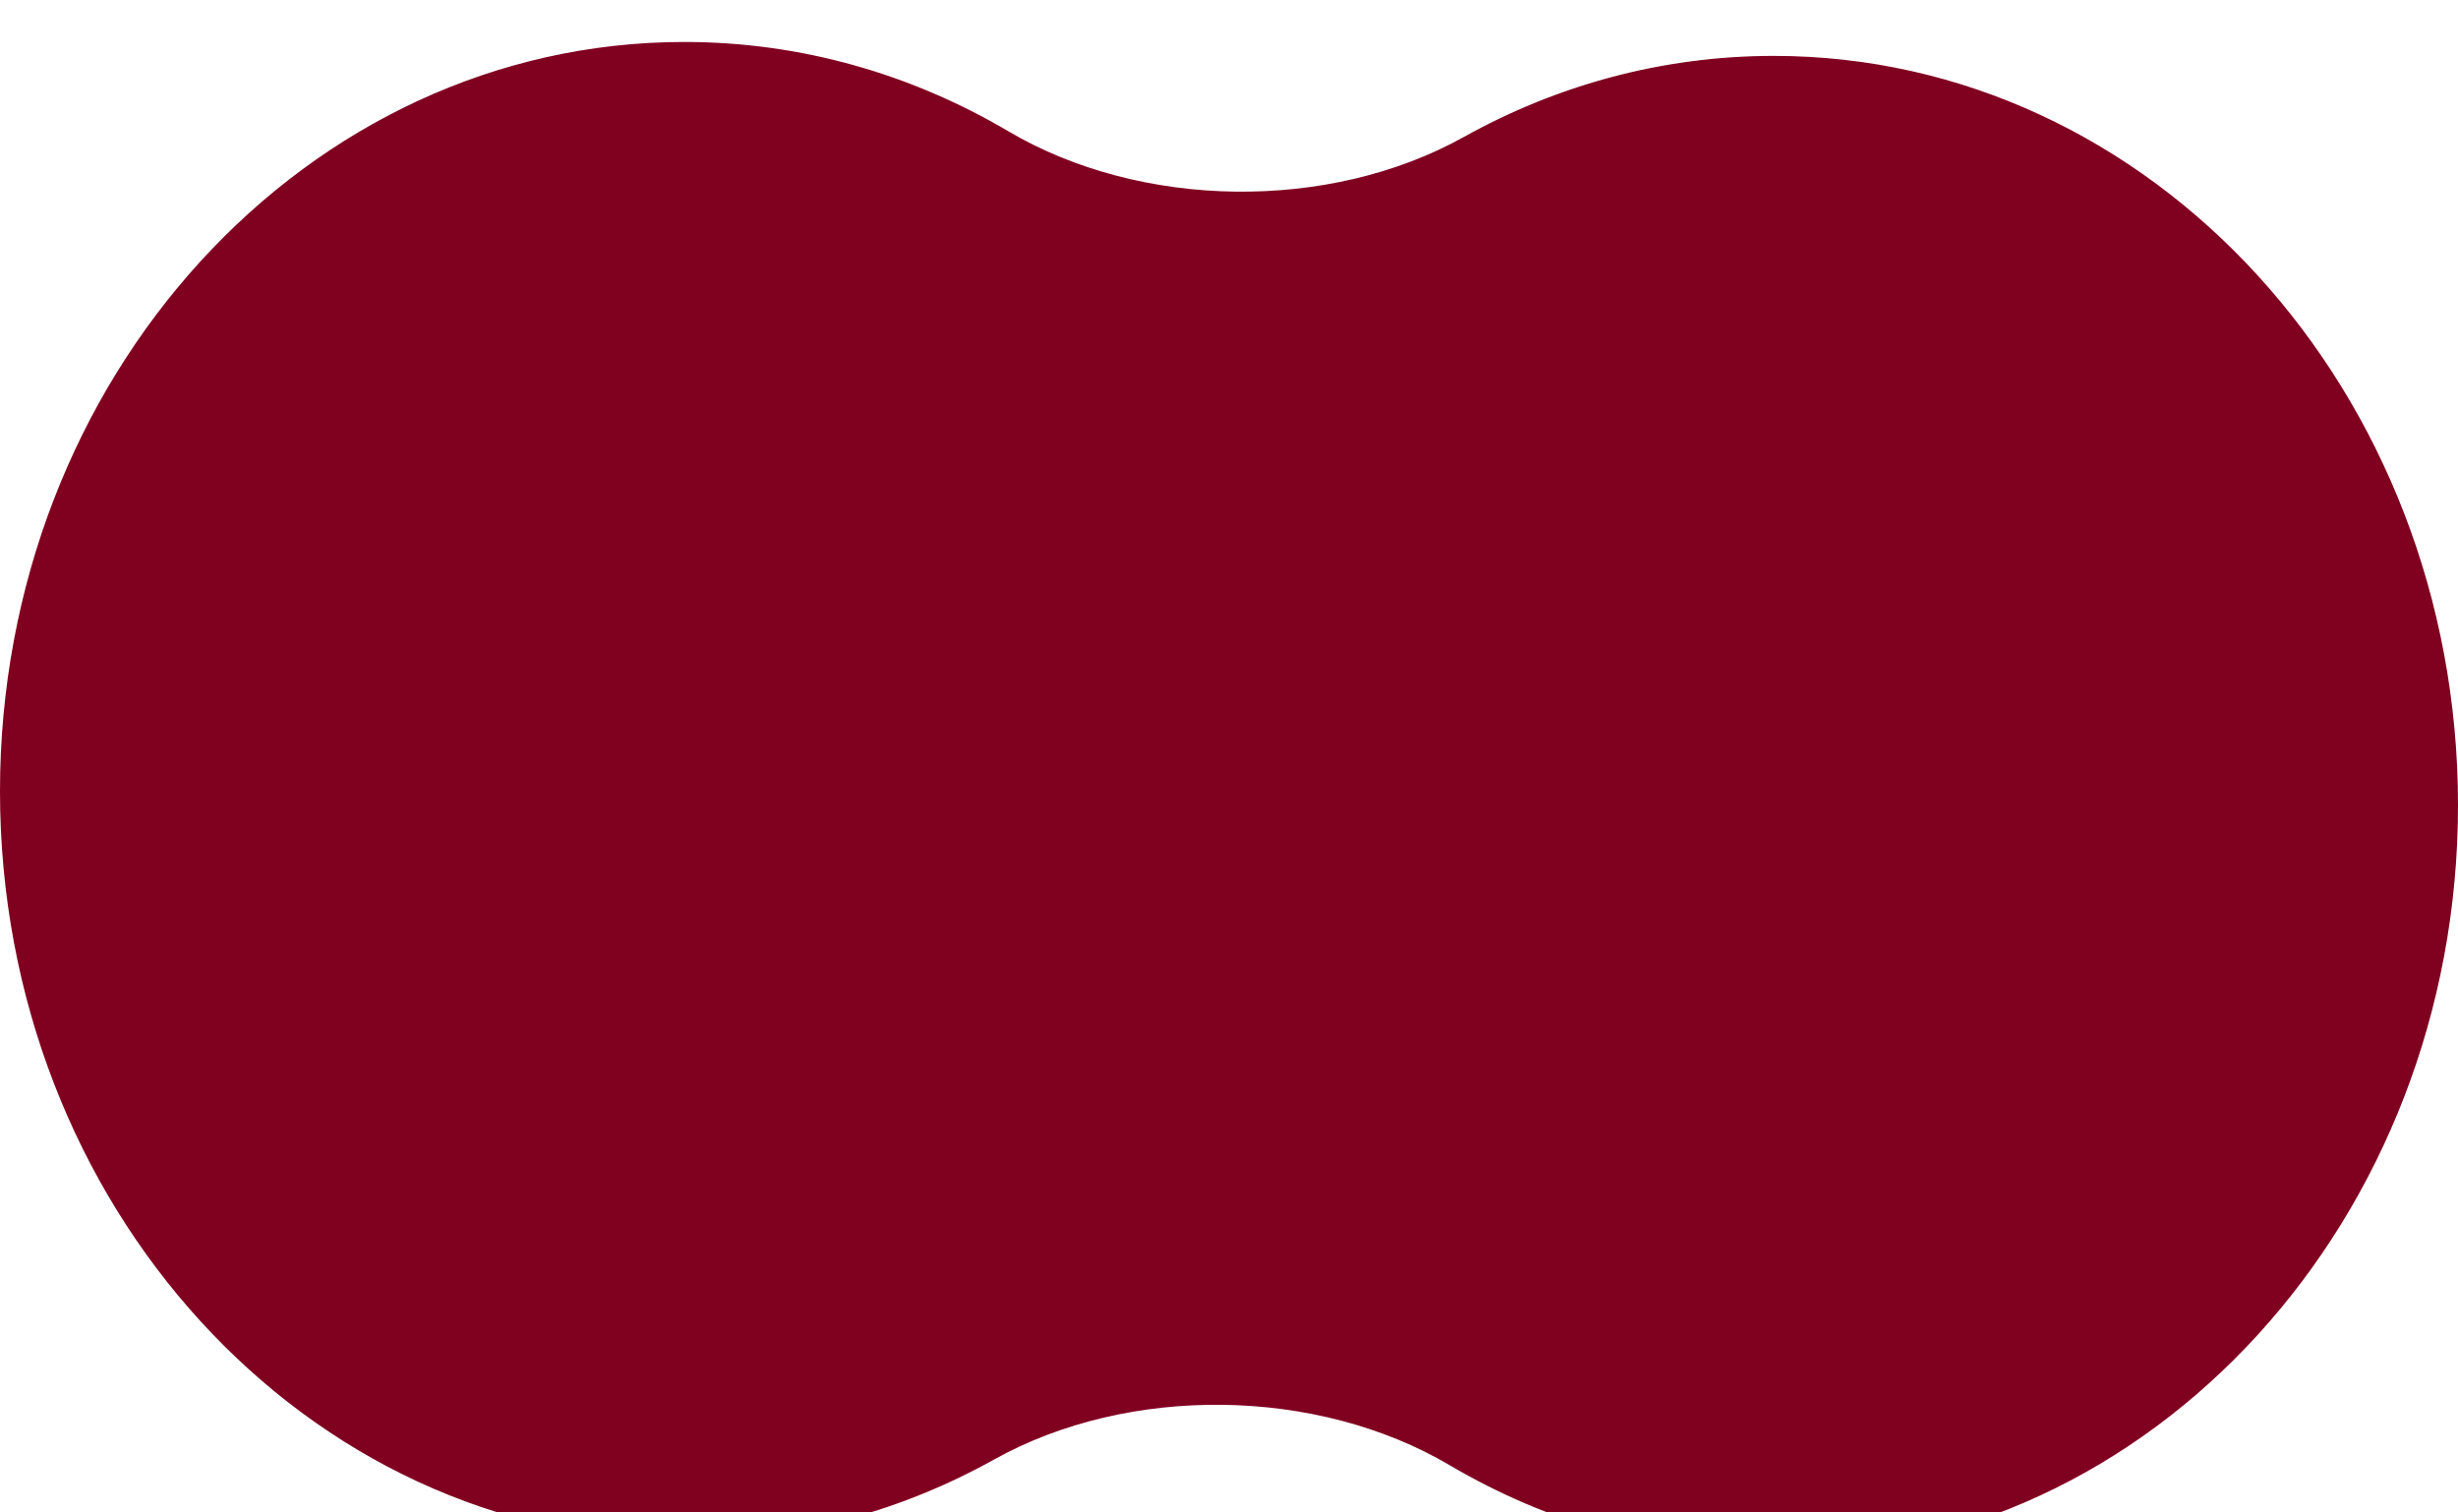<?xml version="1.0" encoding="UTF-8"?> <svg xmlns="http://www.w3.org/2000/svg" viewBox="0 0 39.00 24.00" data-guides="{&quot;vertical&quot;:[],&quot;horizontal&quot;:[]}"><defs></defs><path fill="#800020" stroke="none" fill-opacity="1" stroke-width="1.333" stroke-opacity="1" alignment-baseline="baseline" baseline-shift="baseline" id="tSvgb70d7fa1bc" title="Path 2" d="M23.003 23.251C20.893 22.006 17.909 21.969 15.773 23.16C14.296 23.982 12.626 24.446 10.856 24.446C4.86 24.446 0 19.123 0 12.556C0 5.99 4.86 0.666 10.856 0.666C12.716 0.666 14.466 1.179 15.997 2.082C18.107 3.327 21.091 3.364 23.227 2.173C24.704 1.351 26.375 0.887 28.144 0.887C34.14 0.887 39 6.21 39 12.777C39 19.343 34.14 24.666 28.144 24.666C26.284 24.666 24.534 24.154 23.003 23.251Z"></path></svg> 